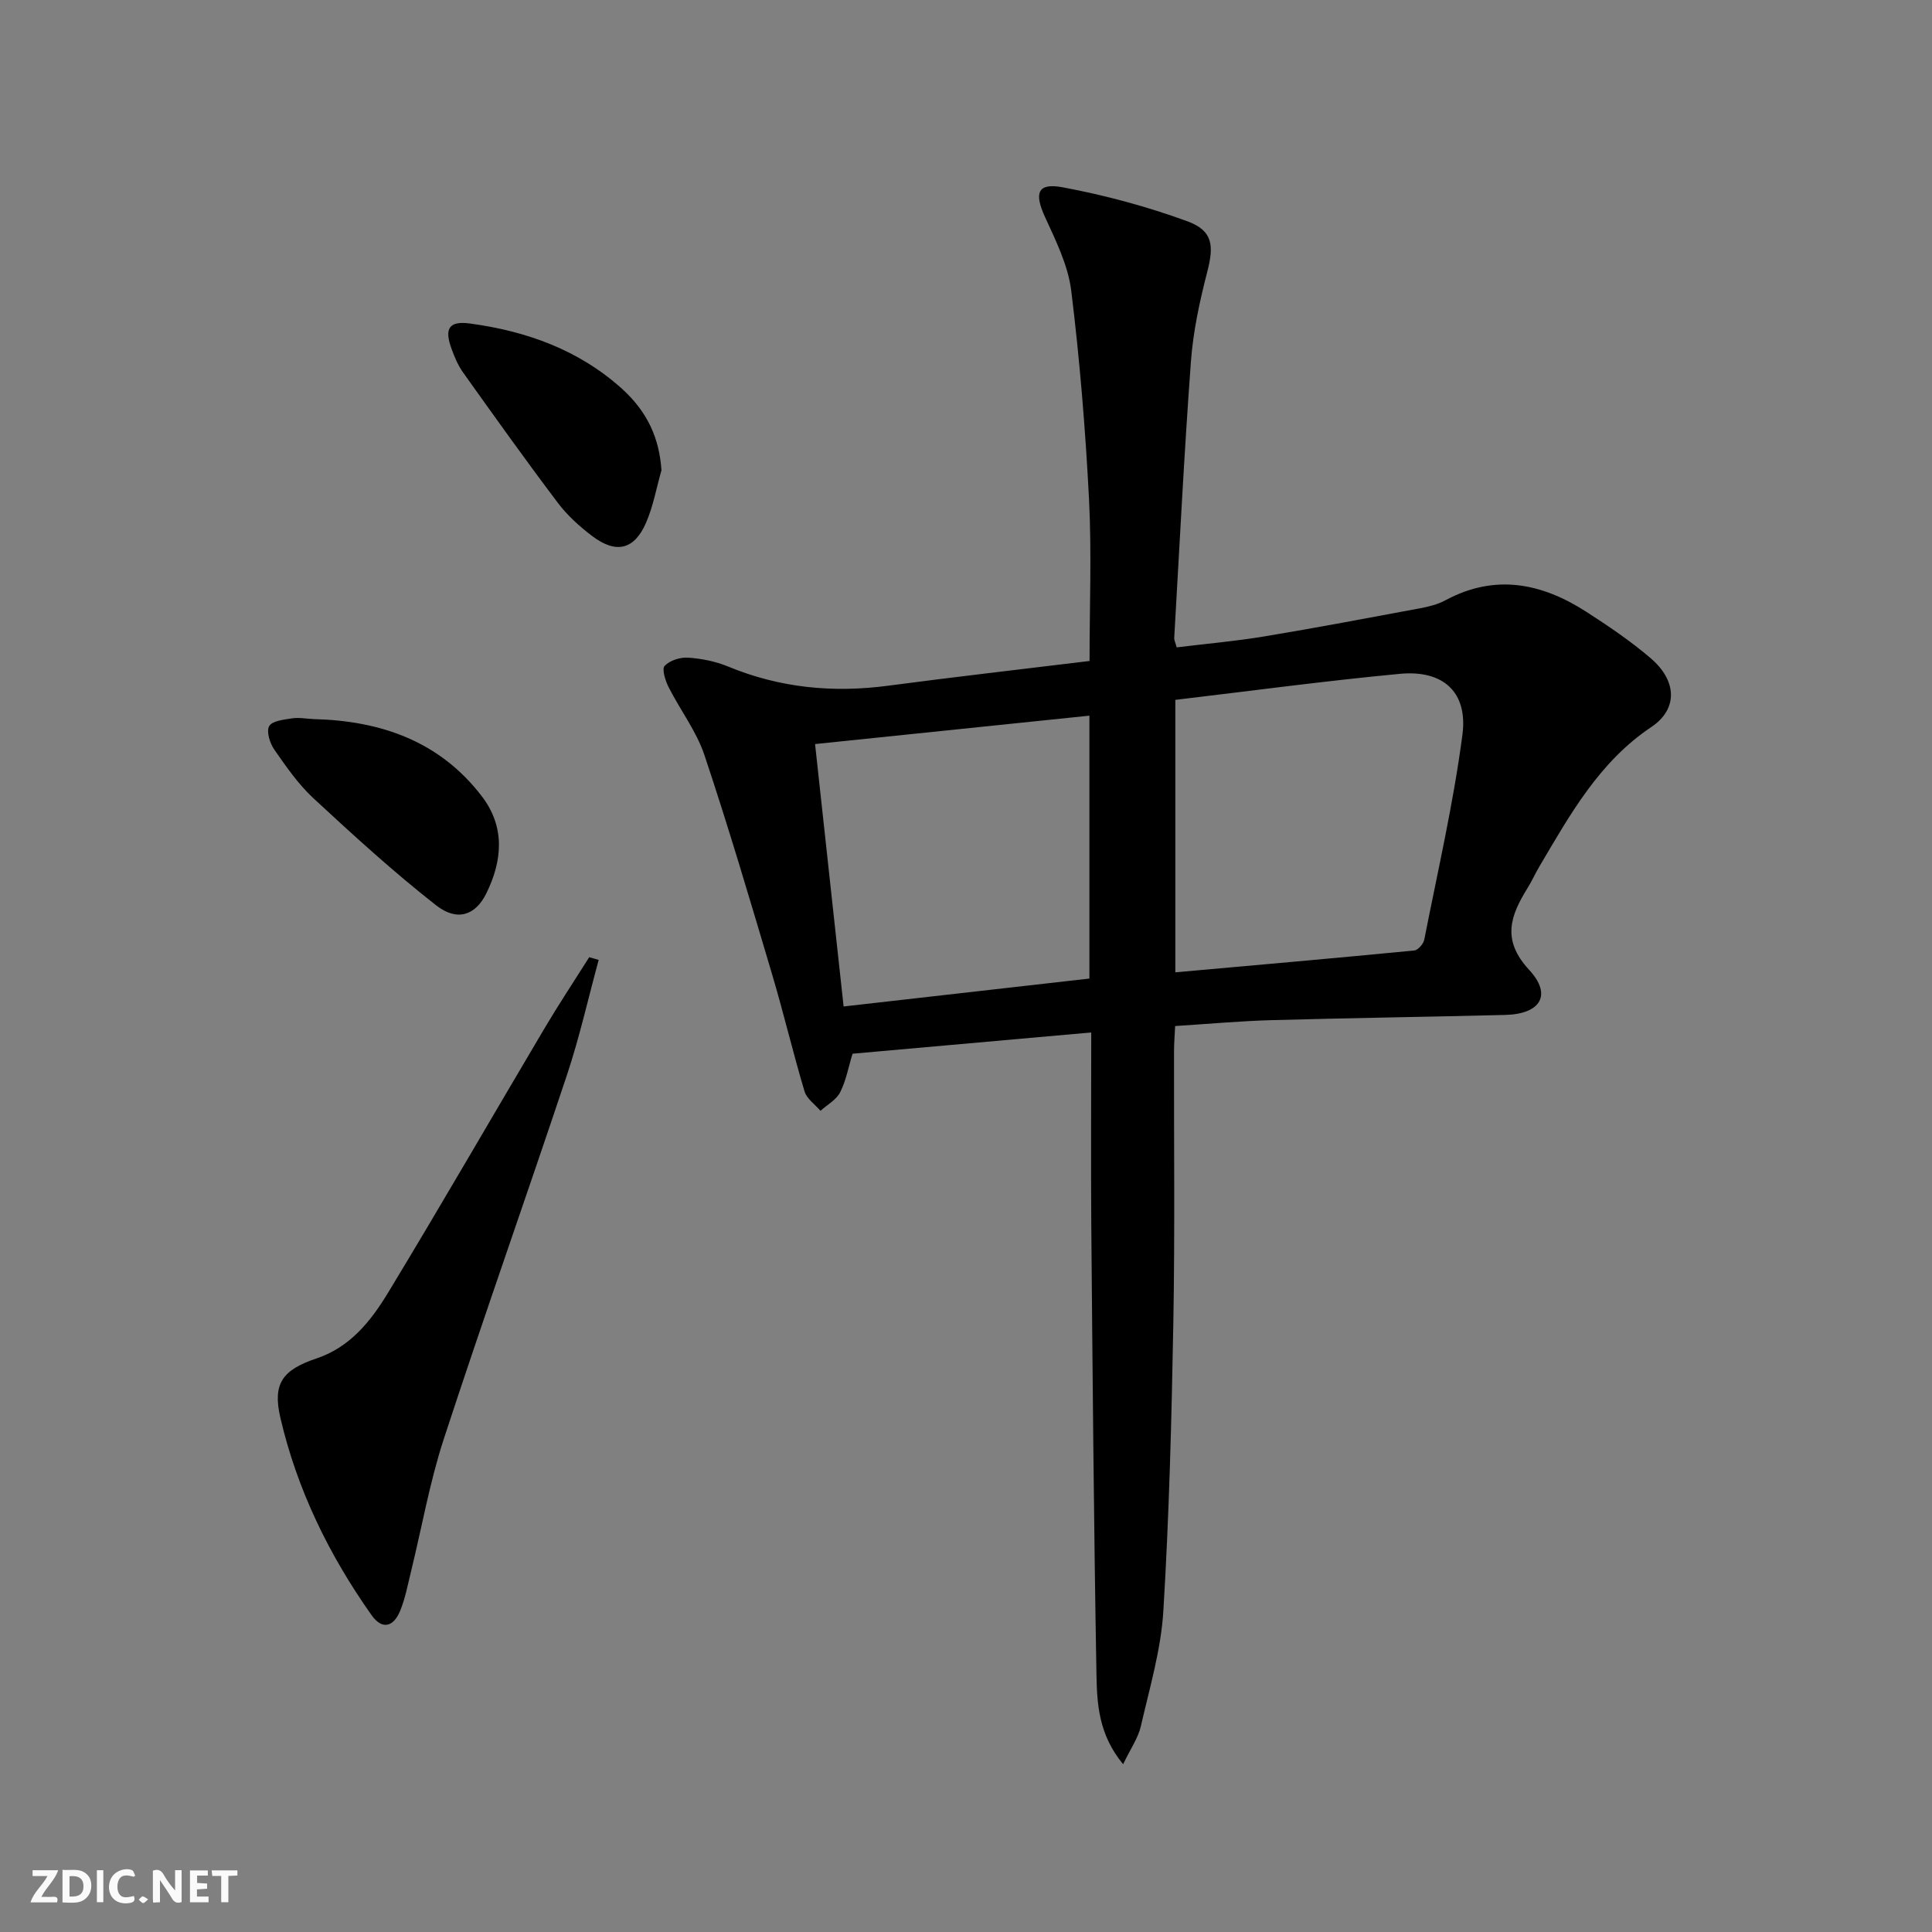<svg enable-background="new 0 0 400 400" viewBox="0 0 400 400" xmlns="http://www.w3.org/2000/svg"><rect x="0" y="0" width="400" height="400" fill="#808080" stroke="none"/><g fill="#fbfafa"><path d="m37.59 393.81c-.92.31-1.52.05-2-.78-.7-1.2-1.52-2.34-2.47-3.78v4.59c-.55.03-.95.05-1.41.07-.03-.37-.06-.64-.06-.91 0-1.91 0-3.81 0-5.7 1.13-.41 1.77-.03 2.29.91.62 1.11 1.38 2.14 2.31 3.19v-4.2h1.35v6.61z"/><path d="m12.94 393.88v-6.75c1.9.19 3.93-.54 5.37 1.29.8 1.01.78 2.88.03 3.97-1.37 1.97-3.4 1.51-5.4 1.49m1.45-1.22c2.04.12 2.92-.58 2.89-2.21-.03-1.51-.98-2.19-2.89-2z"/><path d="m11.81 393.87h-5.49c.68-2.18 2.47-3.48 3.51-5.45h-3.08v-1.21h5.29c-.71 2.13-2.44 3.48-3.47 5.51.86 0 1.63.04 2.39-.01.79-.05 1.14.21.85 1.16"/><path d="m39.33 393.86v-6.61h3.7v1.07h-2.22v1.52c.68.04 1.34.09 2.07.13v1.07c-.72.05-1.38.09-2.1.14v1.48h2.4v1.19h-3.85z"/><path d="m27.71 388.56c-1.15-.3-2.46-.61-3.1.64-.37.73-.41 1.93-.06 2.67.63 1.35 1.99.93 3.17.68.35.94-.01 1.32-.93 1.46-1.62.25-3.05-.27-3.76-1.48-.73-1.25-.6-3.03.31-4.17.88-1.11 2.71-1.7 4-1.16.32.13.44.74.65 1.12-.1.08-.19.16-.28.24"/><path d="m49.15 387.24v1.07c-.59.02-1.17.05-1.87.08v5.44h-1.48v-5.44h-1.85c-.05-.4-.08-.73-.13-1.15z"/><path d="m20.06 387.21h1.33v6.62h-1.33z"/><path d="m30.68 393.25c-.49.38-.8.79-1.05.76-.32-.05-.6-.45-.9-.7.26-.24.51-.64.8-.67.29-.04.62.3 1.15.61"/></g><path d="m225.93 213.76c-16.8 1.49-32.97 2.93-49.42 4.4-.84 2.74-1.33 5.55-2.57 7.99-.79 1.56-2.67 2.58-4.07 3.83-1.13-1.33-2.84-2.49-3.3-4.02-2.42-8.11-4.36-16.35-6.78-24.46-4.49-15.11-8.95-30.23-13.95-45.18-1.66-4.95-5.02-9.32-7.41-14.05-.68-1.35-1.44-3.76-.82-4.41 1.07-1.13 3.22-1.81 4.85-1.7 2.78.19 5.67.76 8.24 1.82 10.72 4.44 21.73 5.51 33.17 3.99 13.82-1.83 27.68-3.41 41.71-5.12 0-11.27.45-22.41-.11-33.5-.74-14.42-1.92-28.84-3.68-43.16-.65-5.25-3.19-10.36-5.44-15.28-2.27-4.97-1.57-7.12 3.74-6.12 8.72 1.64 17.4 3.97 25.73 7.02 5.33 1.95 5.53 5.06 4.13 10.47-1.57 6.08-2.92 12.31-3.38 18.55-1.41 19.06-2.35 38.16-3.46 57.24-.03.46.23.93.51 1.96 6.03-.74 12.1-1.27 18.1-2.26 10.8-1.79 21.56-3.83 32.33-5.84 1.78-.33 3.63-.8 5.21-1.65 10.27-5.53 19.92-3.57 29.16 2.38 4.61 2.97 9.19 6.07 13.34 9.62 5.47 4.68 5.66 10.54.14 14.23-10.84 7.26-16.84 18.16-23.19 28.89-.85 1.43-1.52 2.97-2.4 4.38-3.56 5.74-5.51 10.77.29 17.03 4.81 5.19 2.33 9.13-4.92 9.32-16.14.41-32.28.63-48.41 1.08-6.47.18-12.92.77-19.97 1.22-.08 1.77-.23 3.52-.23 5.28-.04 18.66.19 37.32-.14 55.97-.36 19.95-.86 39.92-2.07 59.83-.48 8.03-2.85 15.97-4.66 23.89-.56 2.43-2.12 4.64-3.67 7.86-5.08-6.12-5.41-12.51-5.52-18.6-.55-30.96-.8-61.93-1.07-92.89-.1-12.99-.01-25.97-.01-40.01zm17.41-12.45c16.81-1.5 33.15-2.94 49.47-4.52.78-.08 1.9-1.37 2.07-2.26 2.78-14.11 6.03-28.17 7.9-42.41 1.16-8.85-4.02-13.46-12.96-12.61-15.46 1.46-30.87 3.54-46.48 5.39zm-68.68 7.07c17.21-1.95 34.09-3.87 50.89-5.78 0-18.4 0-36.27 0-54.43-19.11 1.98-37.81 3.91-56.8 5.88 2.02 18.56 3.93 36.16 5.91 54.33z" fill="#000001"/><path d="m123.95 198.74c-2.16 7.93-3.96 15.98-6.55 23.77-8.39 25.18-17.27 50.19-25.52 75.42-2.92 8.94-4.54 18.3-6.79 27.46-.67 2.73-1.19 5.55-2.25 8.13-1.32 3.22-3.66 4.07-5.92.87-8.8-12.45-15.42-26-18.87-40.85-1.67-7.16.49-9.94 7.51-12.3 6.96-2.34 11.23-7.75 14.75-13.54 11.02-18.17 21.63-36.59 32.47-54.87 2.94-4.96 6.13-9.77 9.21-14.65.67.18 1.31.37 1.96.56z" fill="#000001"/><path d="m136.95 97.36c-1.04 3.63-1.7 7.43-3.19 10.86-2.42 5.6-6.2 6.51-11.13 2.78-2.63-1.99-5.18-4.29-7.15-6.91-6.7-8.87-13.16-17.93-19.61-26.98-1.04-1.46-1.77-3.2-2.39-4.91-1.55-4.24-.47-5.8 3.84-5.22 11.73 1.59 22.54 5.47 31.49 13.54 5.28 4.8 7.69 10.24 8.14 16.84z" fill="#000001"/><path d="m64.92 148.88c13.89.34 26.08 4.55 34.83 15.97 4.89 6.38 4.27 13.37.92 20.15-2.25 4.54-6.03 5.83-10.37 2.44-8.84-6.92-17.16-14.53-25.41-22.17-3.13-2.9-5.63-6.53-8.09-10.06-.92-1.32-1.69-3.75-1.07-4.87.6-1.09 3.03-1.35 4.72-1.61 1.45-.22 2.97.08 4.47.15z" fill="#000001"/></svg>